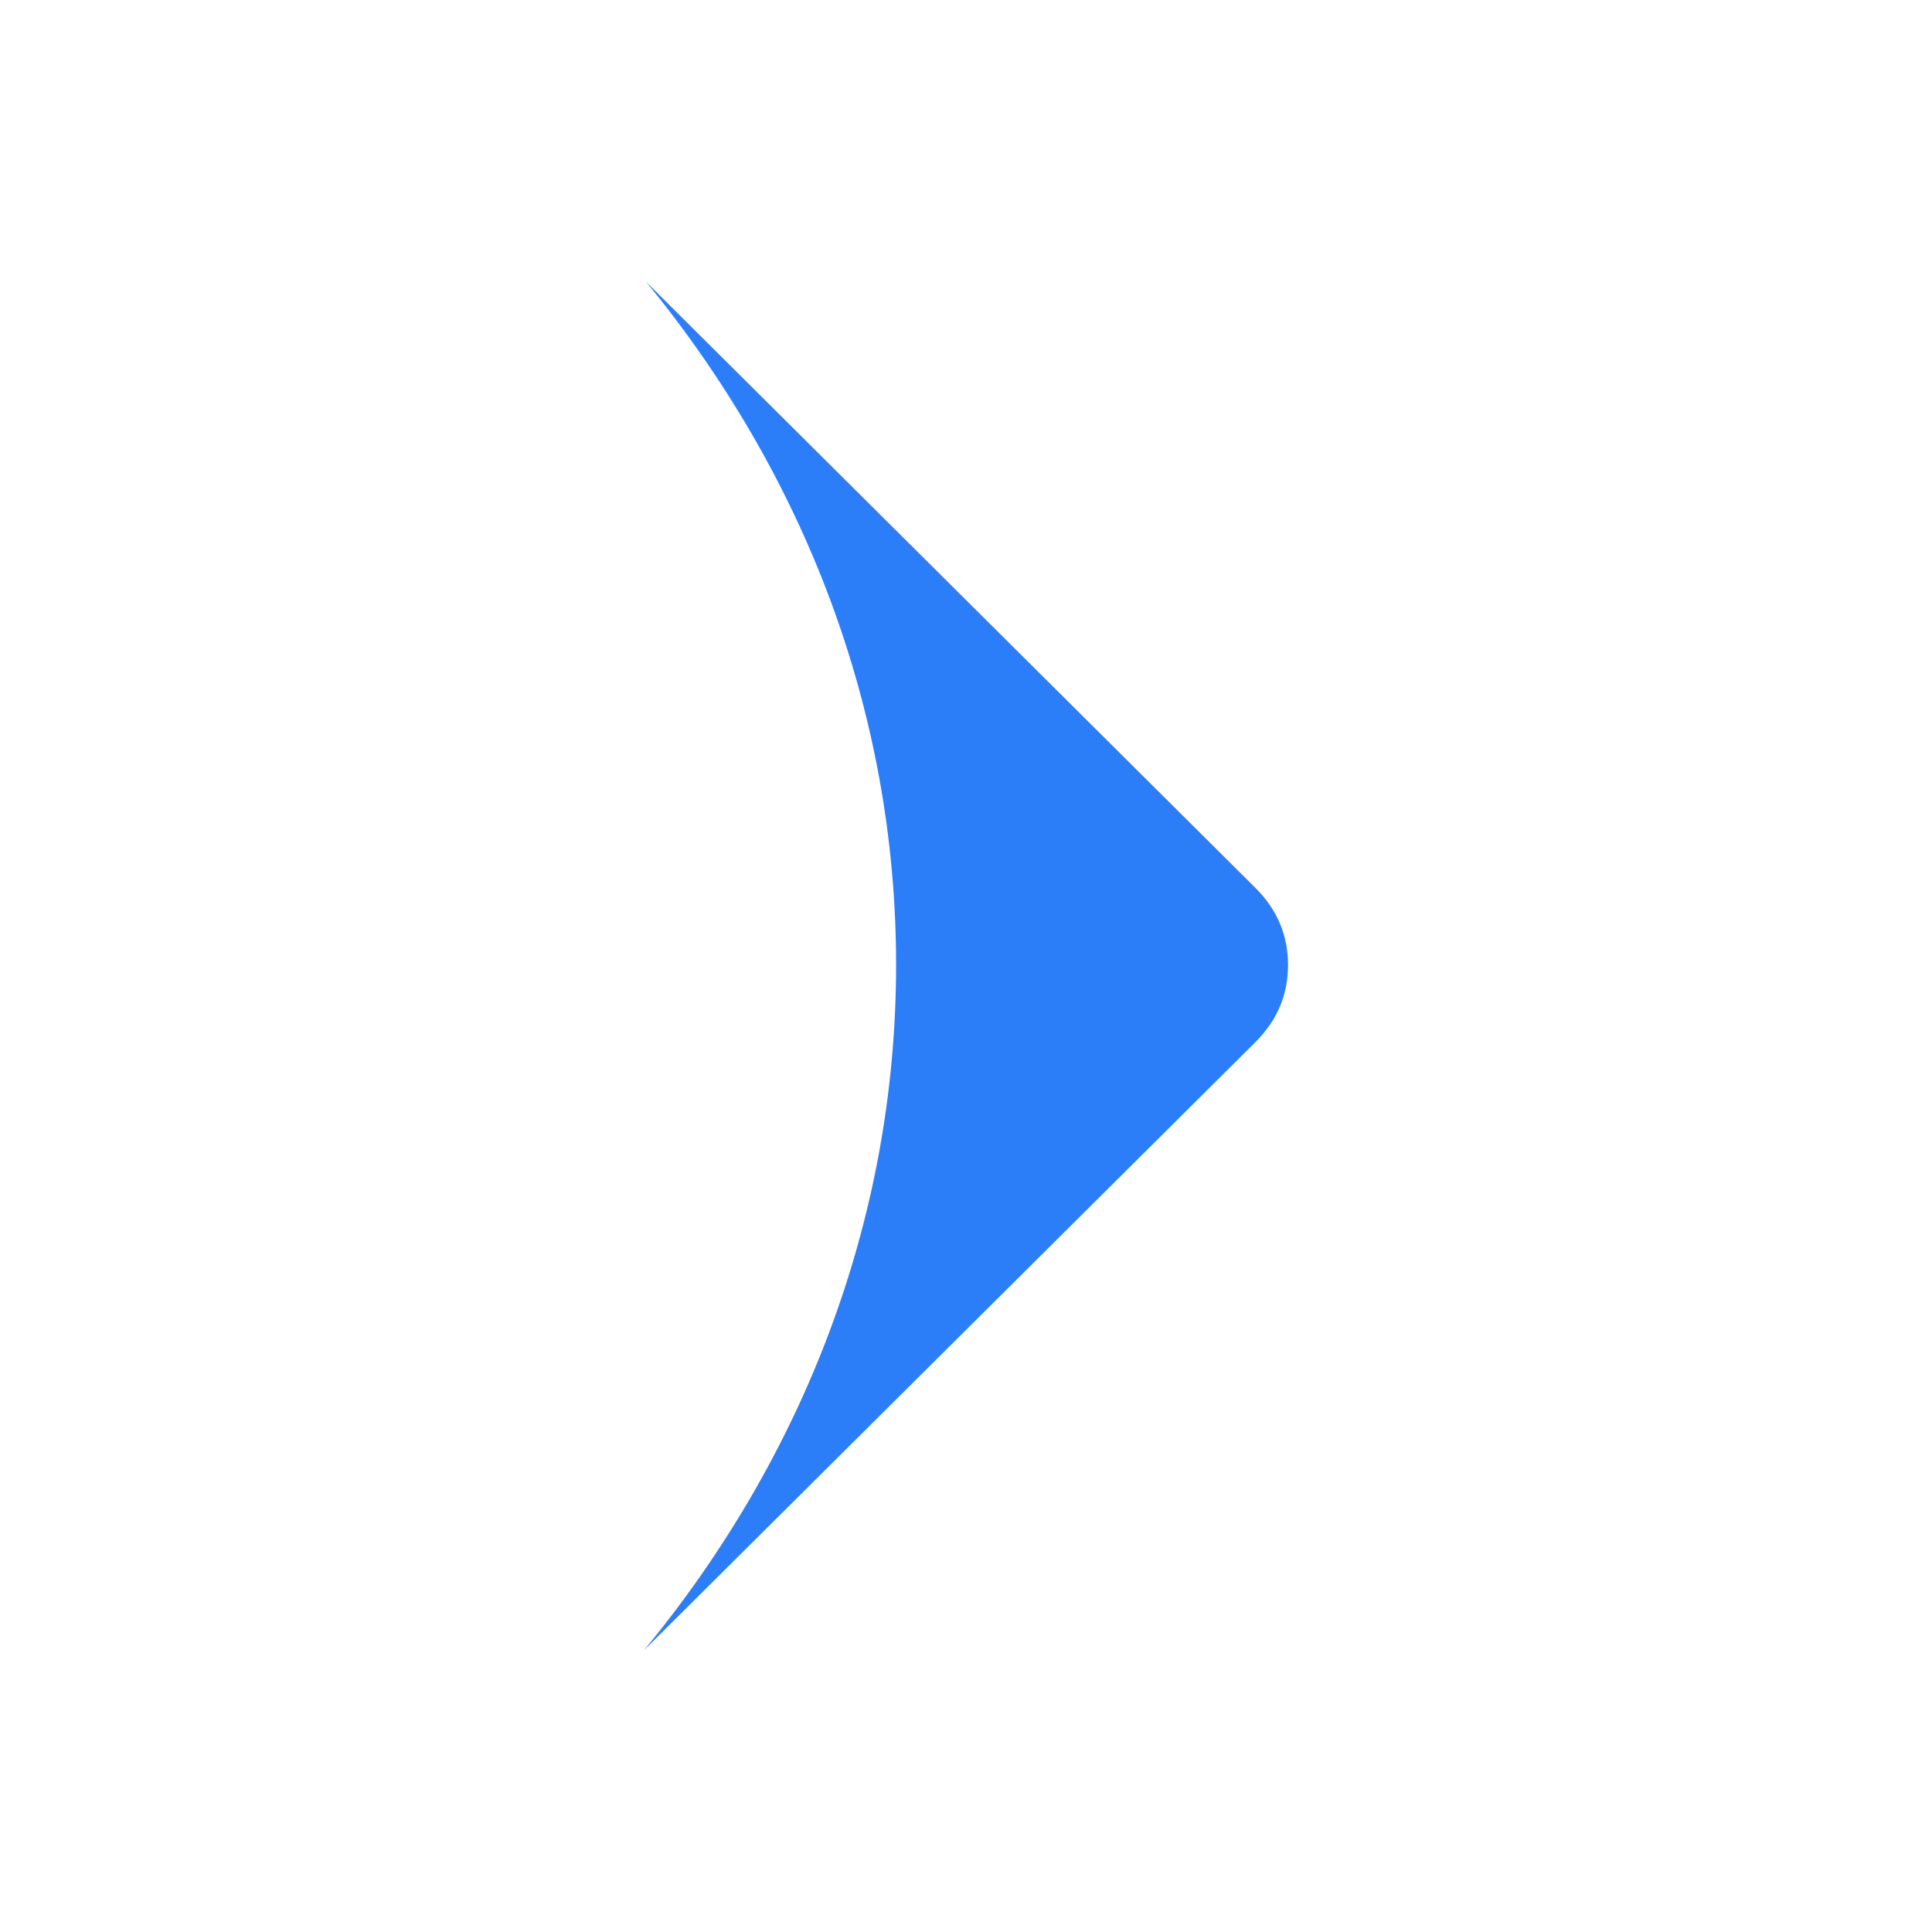 <?xml version="1.0" encoding="UTF-8"?>
<svg width="16px" height="16px" viewBox="0 0 16 16" version="1.1" xmlns="http://www.w3.org/2000/svg" xmlns:xlink="http://www.w3.org/1999/xlink">
    <title>ic_arrow</title>
    <g id="控件" stroke="none" stroke-width="1" fill="none" fill-rule="evenodd">
        <g id="支持" transform="translate(-218, -20)" fill="rgba(44, 126, 248, 1)" fill-rule="nonzero">
            <g id="ic_arrow" transform="translate(226, 28) rotate(-90) translate(-226, -28) translate(218, 20)">
                <rect id="矩形" opacity="0" x="0" y="0" width="16" height="16"></rect>
                <path d="M13.667,5.35 L8.646,10.398 C8.467,10.577 8.255,10.667 8.008,10.667 C7.762,10.667 7.55,10.577 7.371,10.398 L2.333,5.333 C3.925,6.646 5.887,7.421 8.01,7.421 C10.124,7.421 12.079,6.653 13.667,5.35 L13.667,5.35 Z" id="路径"></path>
            </g>
        </g>
    </g>
</svg>